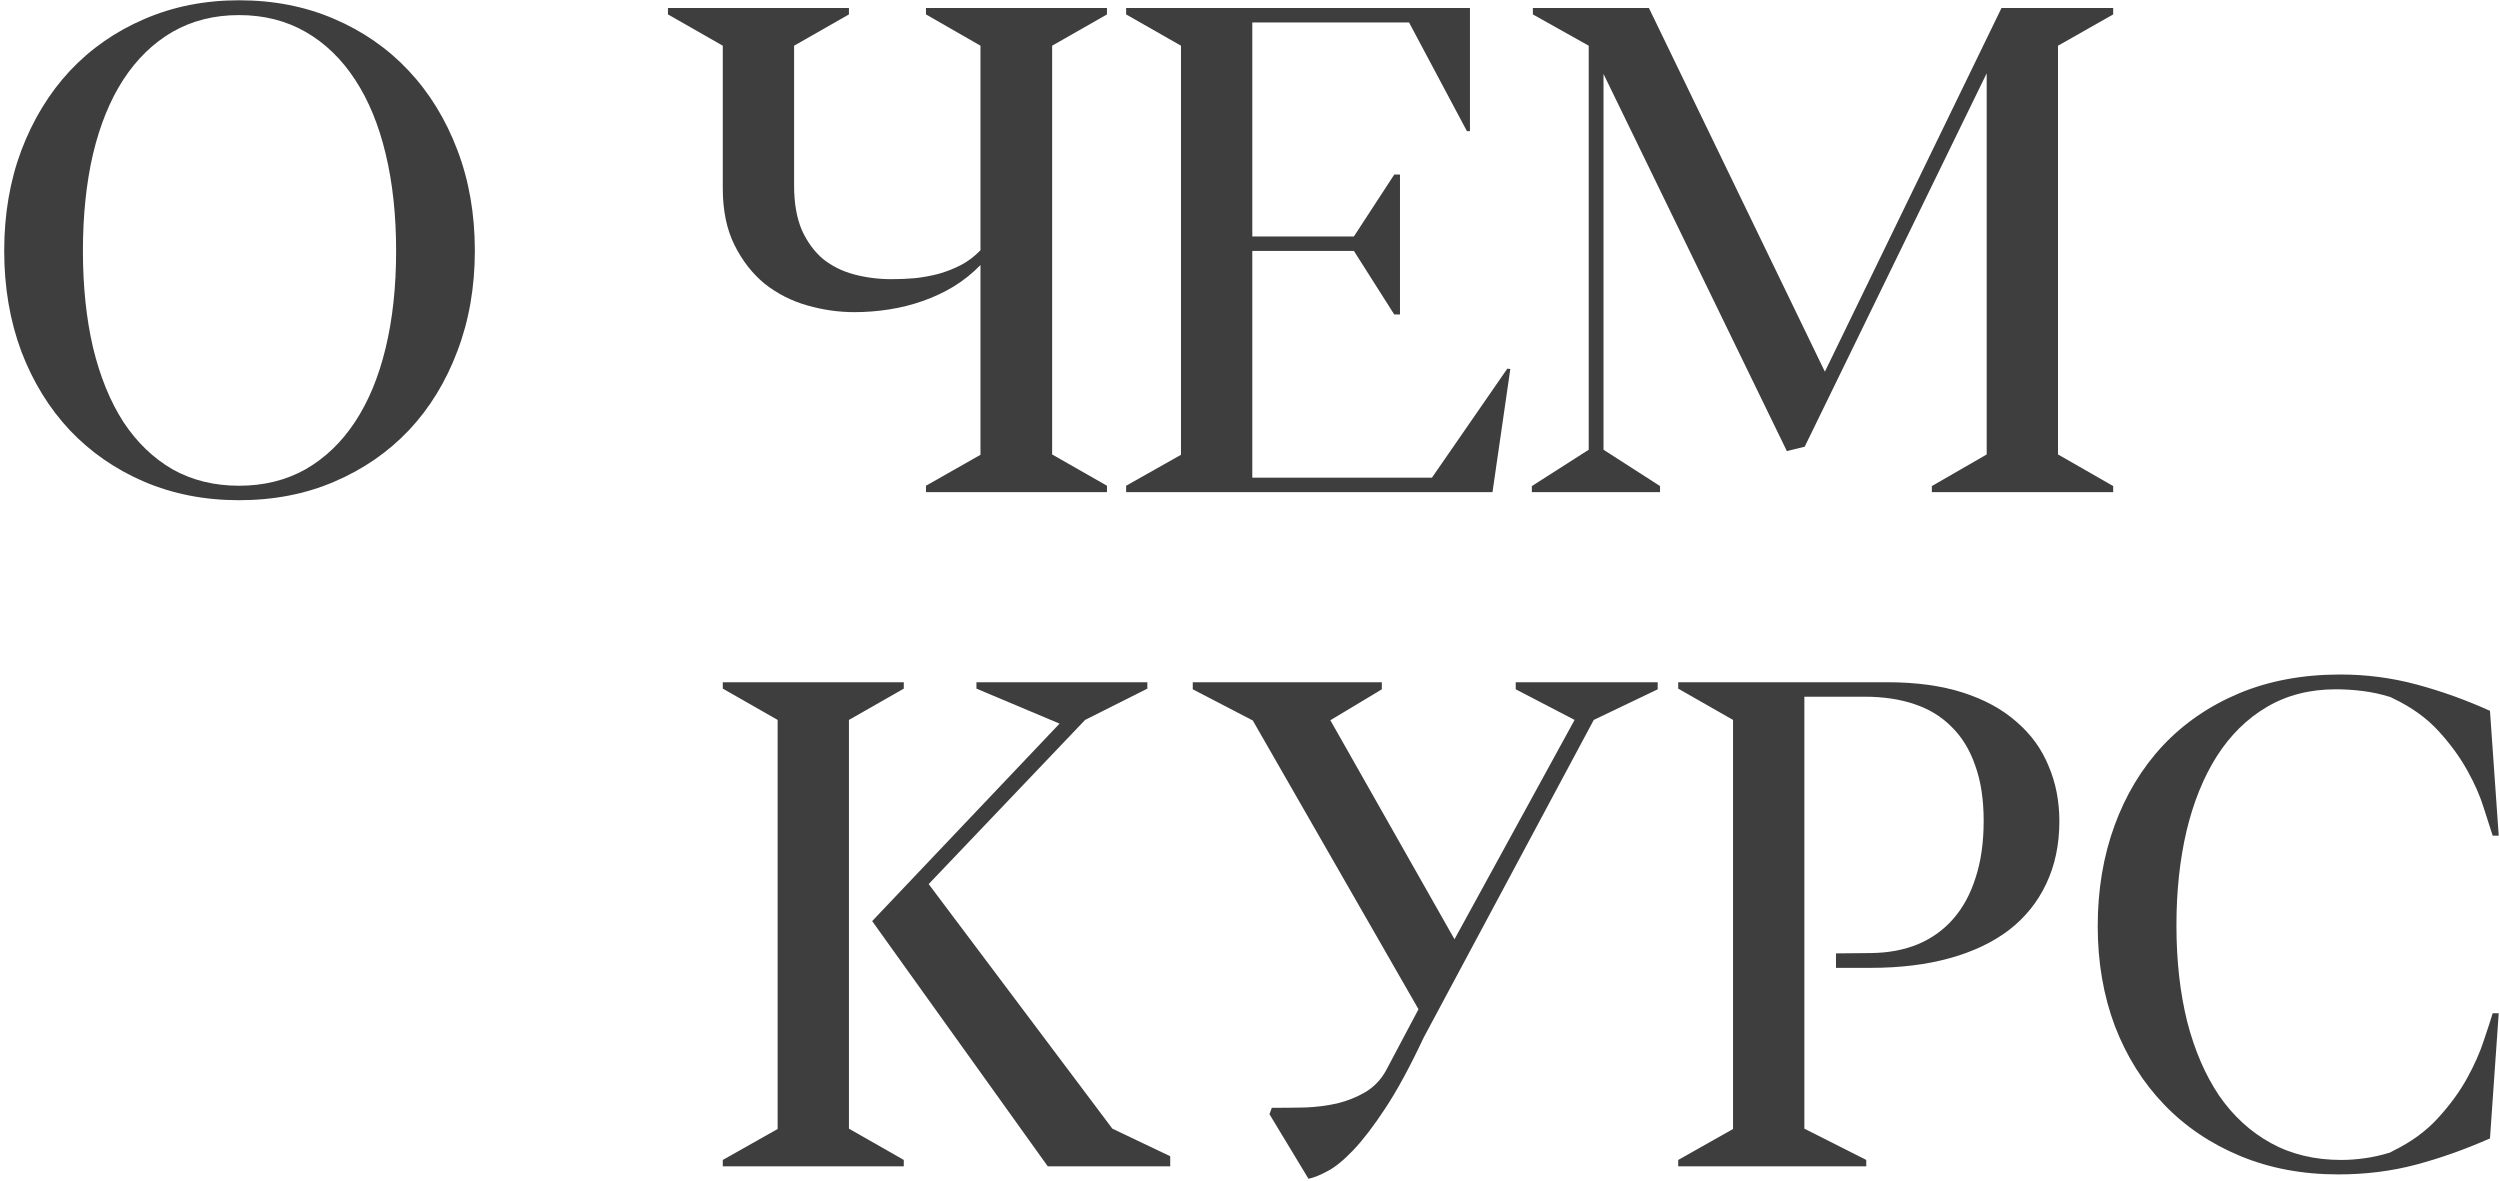<?xml version="1.0" encoding="UTF-8"?> <svg xmlns="http://www.w3.org/2000/svg" width="508" height="240" viewBox="0 0 508 240" fill="none"> <path d="M48.568 0.059C41.596 0.059 35.17 1.335 29.291 3.887C23.458 6.393 18.422 9.902 14.184 14.414C9.991 18.926 6.71 24.303 4.34 30.547C2.016 36.745 0.854 43.558 0.854 50.986C0.854 58.369 2.016 65.182 4.34 71.426C6.71 77.624 9.991 82.956 14.184 87.422C18.422 91.888 23.458 95.374 29.291 97.881C35.17 100.387 41.596 101.641 48.568 101.641C55.632 101.641 62.081 100.387 67.914 97.881C73.793 95.374 78.852 91.888 83.09 87.422C87.328 82.91 90.609 77.555 92.934 71.357C95.303 65.159 96.488 58.346 96.488 50.918C96.488 43.49 95.303 36.676 92.934 30.479C90.564 24.235 87.26 18.857 83.022 14.346C78.783 9.834 73.725 6.325 67.846 3.818C62.012 1.312 55.587 0.059 48.568 0.059ZM16.85 50.986C16.85 43.74 17.533 37.178 18.9 31.299C20.313 25.374 22.364 20.338 25.053 16.191C27.787 11.999 31.114 8.763 35.033 6.484C38.998 4.206 43.51 3.066 48.568 3.066C53.627 3.066 58.139 4.206 62.103 6.484C66.068 8.763 69.418 11.999 72.152 16.191C74.887 20.338 76.96 25.374 78.373 31.299C79.786 37.178 80.492 43.74 80.492 50.986C80.492 58.232 79.786 64.795 78.373 70.674C76.96 76.553 74.887 81.566 72.152 85.713C69.418 89.86 66.068 93.073 62.103 95.352C58.139 97.585 53.627 98.701 48.568 98.701C43.51 98.701 38.998 97.585 35.033 95.352C31.114 93.073 27.787 89.86 25.053 85.713C22.364 81.52 20.313 76.484 18.9 70.606C17.533 64.727 16.85 58.187 16.85 50.986Z" fill="#3E3E3E"></path> <path d="M188.158 2.93L199.232 9.287V50.85C198.048 52.08 196.726 53.083 195.268 53.857C193.855 54.587 192.351 55.179 190.756 55.635C189.206 56.045 187.611 56.341 185.971 56.523C184.376 56.66 182.781 56.728 181.186 56.728C178.542 56.728 176.013 56.41 173.598 55.772C171.182 55.133 169.063 54.085 167.24 52.627C165.463 51.123 164.027 49.163 162.934 46.748C161.885 44.287 161.361 41.279 161.361 37.725V9.287L172.504 2.93V1.631H135.727V2.93L146.869 9.287V38.272C146.869 42.783 147.667 46.634 149.262 49.824C150.857 53.014 152.908 55.635 155.414 57.685C157.966 59.691 160.837 61.149 164.027 62.06C167.217 62.972 170.408 63.428 173.598 63.428C175.967 63.428 178.314 63.245 180.639 62.881C183.008 62.516 185.287 61.947 187.475 61.172C189.708 60.397 191.804 59.417 193.764 58.232C195.769 57.002 197.592 55.544 199.232 53.857V92.412L188.158 98.701V100H224.936V98.701L213.793 92.344V9.287L224.936 2.93V1.631H188.158V2.93Z" fill="#3E3E3E"></path> <path d="M275.111 48.047H254.467V4.57H286.322L298.08 26.65H298.695V1.631H228.832V2.93L239.975 9.287V92.412L228.832 98.701V100H303.275L306.898 74.981L306.283 74.912L290.971 97.061H254.467V50.986H275.111L283.314 63.906H284.477V35.469H283.314L275.111 48.047Z" fill="#3E3E3E"></path> <path d="M370.814 75.527L335.062 1.631H311.479V2.93L322.826 9.287V91.387L311.273 98.769V100H337.318V98.769L325.834 91.387V15.029L363.09 91.66L366.713 90.772L403.695 14.893V92.344L392.553 98.769V100H429.398V98.769L418.188 92.344V9.287L429.398 2.93V1.631H406.703L370.814 75.527Z" fill="#3E3E3E"></path> <path d="M146.871 139.93L158.014 146.287V229.412L146.871 235.701V237H183.648V235.701L172.506 229.344V146.287L183.648 139.93V138.631H146.871V139.93ZM177.223 187.166L212.906 237H237.789V234.949L226.031 229.344L188.707 179.646L220.494 146.287L233.141 139.93V138.631H198.414V139.93L215.299 147.039L177.223 187.166Z" fill="#3E3E3E"></path> <path d="M307.994 140.066L319.957 146.287L295.553 190.857L270.328 146.355L280.787 140.066V138.631H242.369V140.066L254.469 146.355H254.537L288.238 205.076L281.607 217.586C280.559 219.454 279.146 220.913 277.369 221.961C275.637 222.964 273.746 223.715 271.695 224.217C269.645 224.673 267.525 224.946 265.338 225.037C263.196 225.083 261.168 225.105 259.254 225.105H258.434L257.955 226.404L265.885 239.529C266.979 239.301 268.277 238.777 269.781 237.957C271.285 237.182 273.017 235.77 274.977 233.719C276.936 231.668 279.101 228.842 281.471 225.242C283.886 221.596 286.484 216.811 289.264 210.887L323.854 146.287L336.842 140.066V138.631H307.994V140.066Z" fill="#3E3E3E"></path> <path d="M373.072 193.729V196.668H380.113C386.129 196.668 391.507 196.007 396.246 194.686C400.986 193.364 404.996 191.45 408.277 188.943C411.559 186.391 414.065 183.27 415.797 179.578C417.574 175.841 418.463 171.603 418.463 166.863C418.463 162.807 417.734 159.07 416.275 155.652C414.863 152.189 412.698 149.204 409.781 146.697C406.91 144.145 403.287 142.163 398.912 140.75C394.537 139.337 389.387 138.631 383.463 138.631H341.012V139.93L352.154 146.287V229.412L341.012 235.701V237H379.225V235.701L366.646 229.344V141.57H378.883C382.665 141.57 386.038 142.072 389 143.074C392.008 144.077 394.537 145.626 396.588 147.723C398.684 149.773 400.279 152.394 401.373 155.584C402.512 158.729 403.082 162.465 403.082 166.795C403.082 171.17 402.535 175.021 401.441 178.348C400.393 181.674 398.867 184.477 396.861 186.756C394.902 188.989 392.509 190.698 389.684 191.883C386.904 193.022 383.759 193.615 380.25 193.66L373.072 193.729Z" fill="#3E3E3E"></path> <path d="M505.963 144.441C501.132 142.254 496.188 140.477 491.129 139.109C486.07 137.742 480.875 137.059 475.543 137.059C467.932 137.059 461.074 138.335 454.967 140.887C448.906 143.439 443.733 146.993 439.449 151.551C435.211 156.108 431.952 161.508 429.674 167.752C427.395 173.995 426.256 180.809 426.256 188.191C426.256 195.529 427.418 202.296 429.742 208.494C432.112 214.646 435.439 219.956 439.723 224.422C444.007 228.888 449.156 232.374 455.172 234.881C461.188 237.387 467.841 238.641 475.133 238.641C480.693 238.641 485.956 237.98 490.924 236.658C495.891 235.337 500.904 233.559 505.963 231.326L507.74 205.896H506.51C506.145 207.127 505.553 208.95 504.732 211.365C503.958 213.781 502.818 216.355 501.314 219.09C499.811 221.824 497.828 224.536 495.367 227.225C492.952 229.868 489.921 232.078 486.275 233.855L485.66 234.197C483.883 234.744 482.151 235.132 480.465 235.359C478.824 235.587 477.252 235.701 475.748 235.701C470.37 235.701 465.608 234.562 461.461 232.283C457.314 230.005 453.805 226.792 450.934 222.645C448.108 218.452 445.943 213.439 444.439 207.605C442.981 201.727 442.252 195.21 442.252 188.055C442.252 181.082 442.936 174.679 444.303 168.846C445.715 162.967 447.766 157.908 450.455 153.67C453.189 149.386 456.562 146.059 460.572 143.689C464.628 141.274 469.322 140.066 474.654 140.066C476.432 140.066 478.232 140.18 480.055 140.408C481.923 140.636 483.814 141.046 485.729 141.639L486.275 141.912C490.012 143.689 493.089 145.9 495.504 148.543C497.919 151.186 499.879 153.875 501.383 156.609C502.887 159.298 504.003 161.85 504.732 164.266C505.507 166.635 506.1 168.481 506.51 169.803H507.74L505.963 144.441Z" fill="#3E3E3E"></path> </svg> 